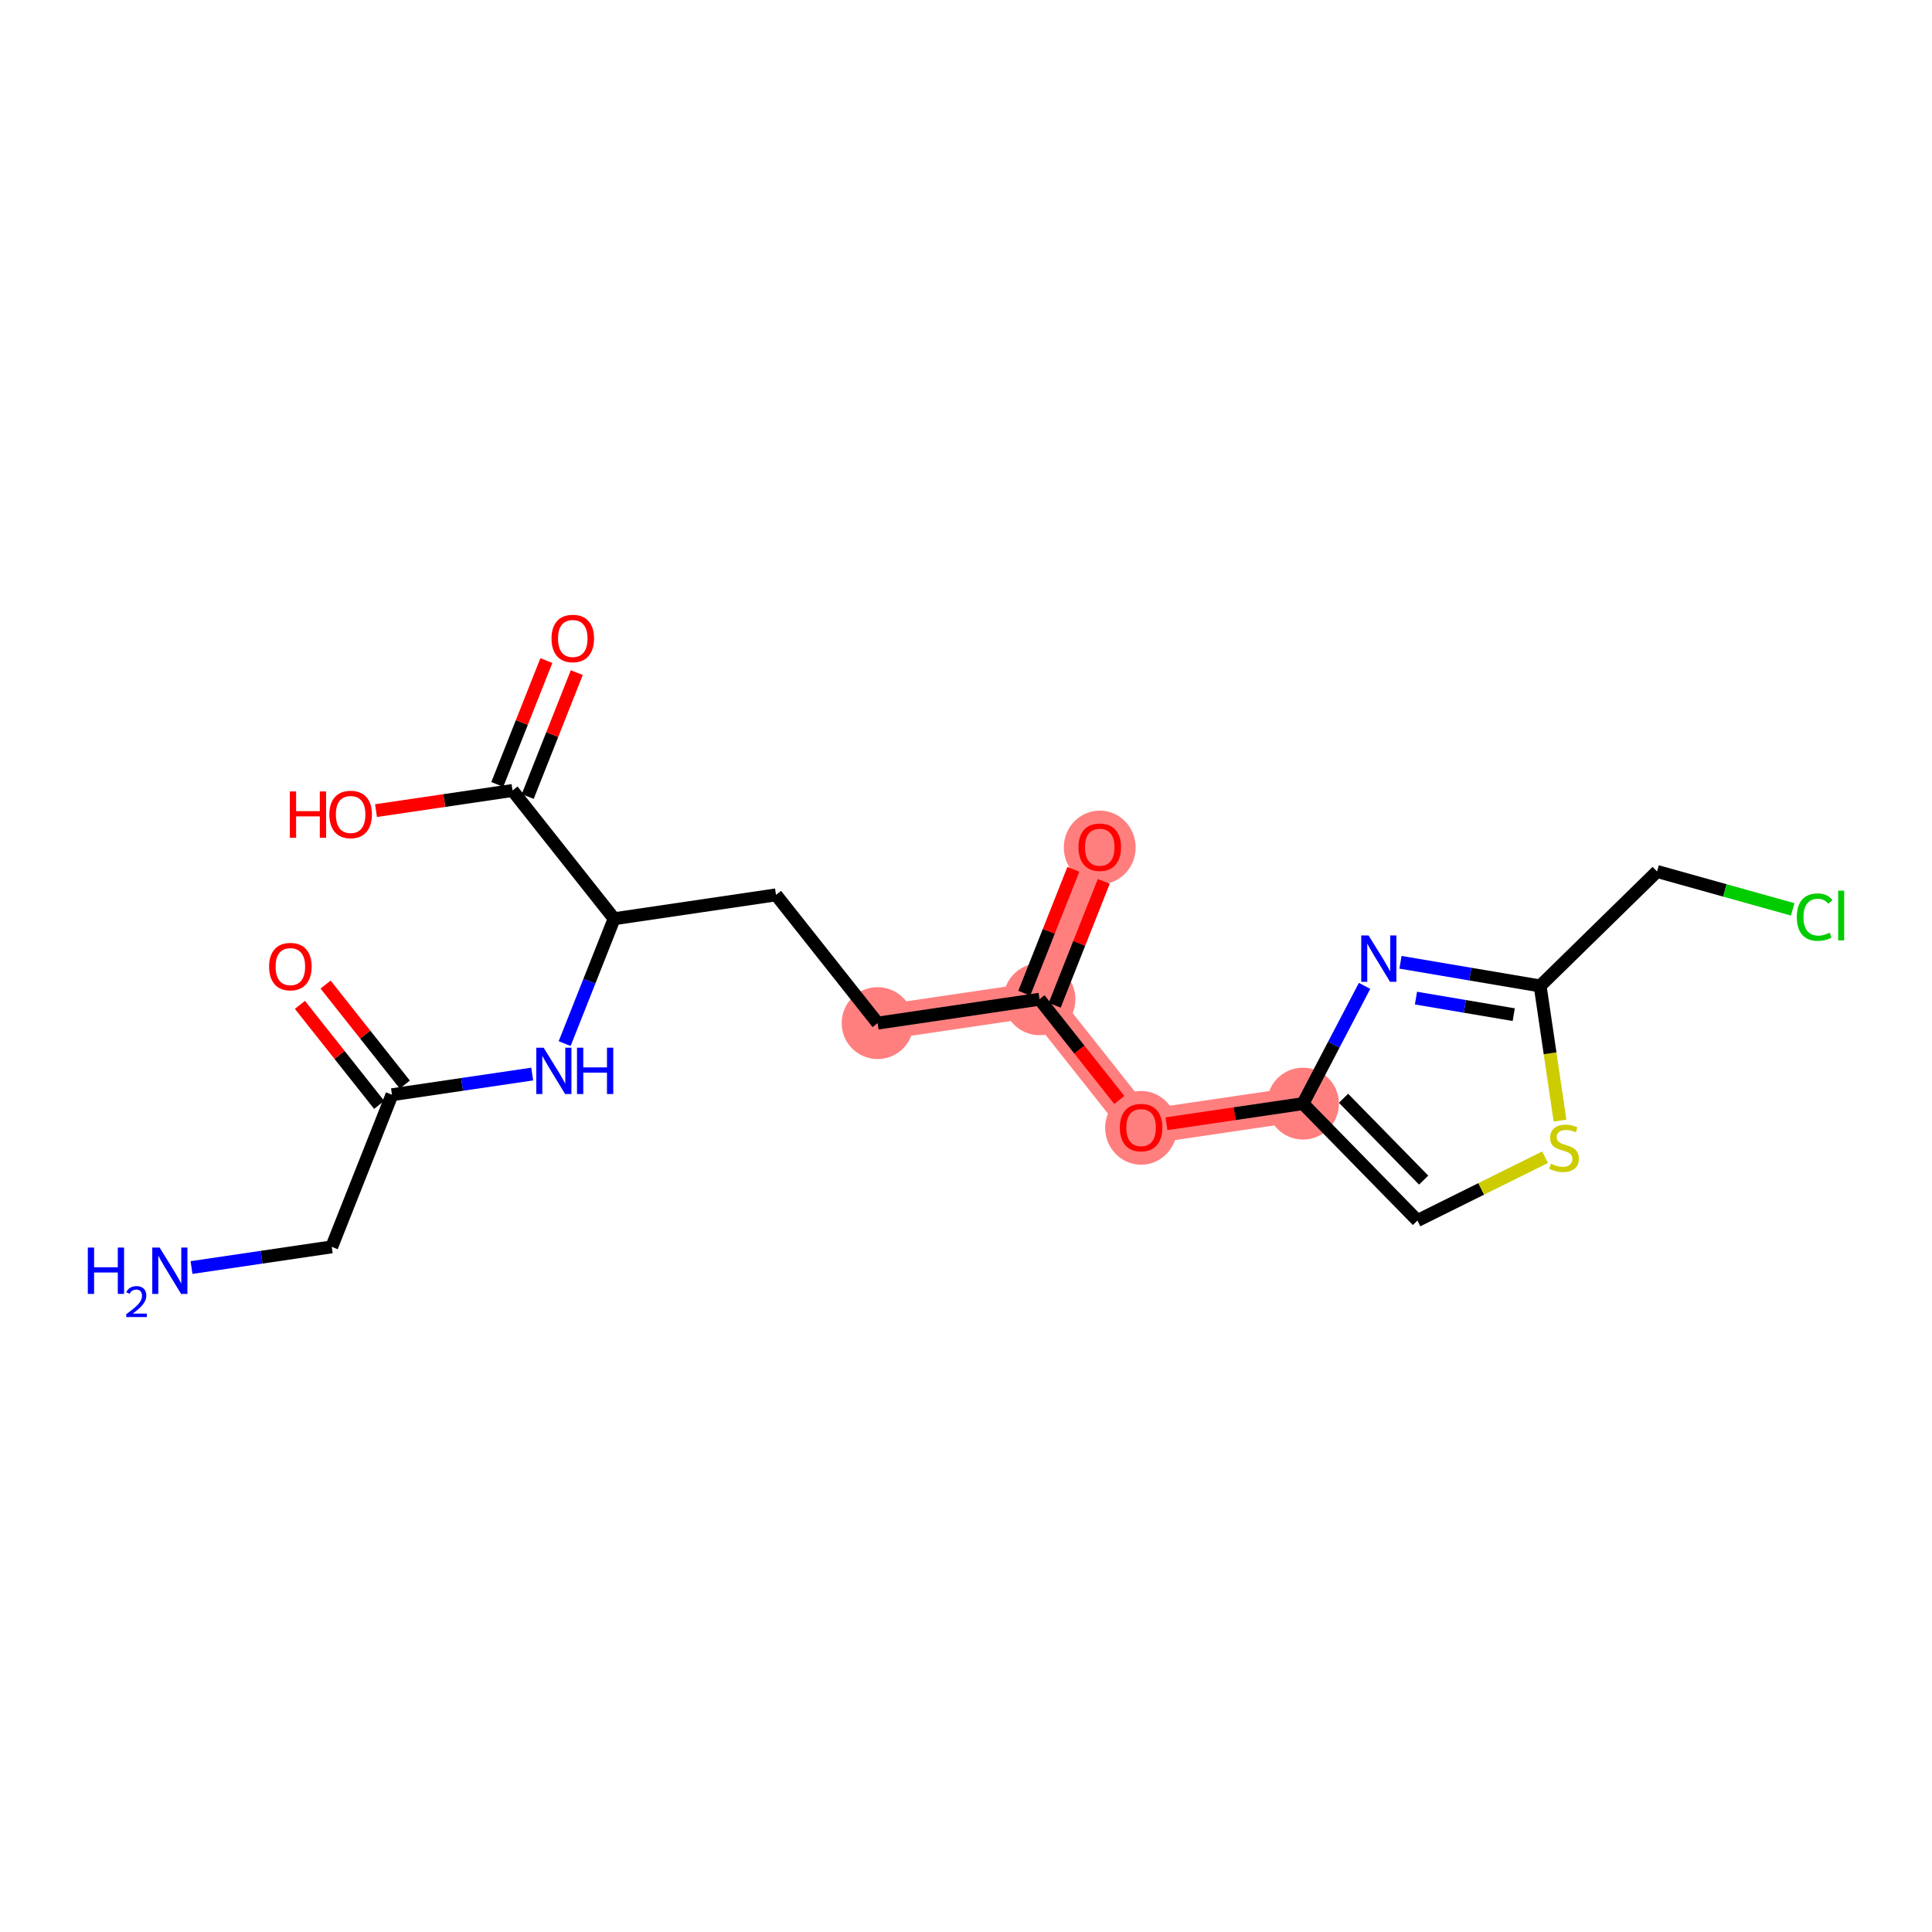 <?xml version='1.0' encoding='iso-8859-1'?>
<svg version='1.1' baseProfile='full'
              xmlns='http://www.w3.org/2000/svg'
                      xmlns:rdkit='http://www.rdkit.org/xml'
                      xmlns:xlink='http://www.w3.org/1999/xlink'
                  xml:space='preserve'
width='300px' height='300px' viewBox='0 0 300 300'>
<!-- END OF HEADER -->
<rect style='opacity:1.0;fill:#FFFFFF;stroke:none' width='300' height='300' x='0' y='0'> </rect>
<rect style='opacity:1.0;fill:#FFFFFF;stroke:none' width='300' height='300' x='0' y='0'> </rect>
<path d='M 136.276,158.868 L 161.412,155.161' style='fill:none;fill-rule:evenodd;stroke:#FF7F7F;stroke-width:5.4px;stroke-linecap:butt;stroke-linejoin:miter;stroke-opacity:1' />
<path d='M 161.412,155.161 L 170.769,131.539' style='fill:none;fill-rule:evenodd;stroke:#FF7F7F;stroke-width:5.4px;stroke-linecap:butt;stroke-linejoin:miter;stroke-opacity:1' />
<path d='M 161.412,155.161 L 177.19,175.076' style='fill:none;fill-rule:evenodd;stroke:#FF7F7F;stroke-width:5.4px;stroke-linecap:butt;stroke-linejoin:miter;stroke-opacity:1' />
<path d='M 177.19,175.076 L 202.326,171.369' style='fill:none;fill-rule:evenodd;stroke:#FF7F7F;stroke-width:5.4px;stroke-linecap:butt;stroke-linejoin:miter;stroke-opacity:1' />
<ellipse cx='136.276' cy='158.868' rx='5.082' ry='5.082'  style='fill:#FF7F7F;fill-rule:evenodd;stroke:#FF7F7F;stroke-width:1.0px;stroke-linecap:butt;stroke-linejoin:miter;stroke-opacity:1' />
<ellipse cx='161.412' cy='155.161' rx='5.082' ry='5.082'  style='fill:#FF7F7F;fill-rule:evenodd;stroke:#FF7F7F;stroke-width:1.0px;stroke-linecap:butt;stroke-linejoin:miter;stroke-opacity:1' />
<ellipse cx='170.769' cy='131.595' rx='5.082' ry='5.225'  style='fill:#FF7F7F;fill-rule:evenodd;stroke:#FF7F7F;stroke-width:1.0px;stroke-linecap:butt;stroke-linejoin:miter;stroke-opacity:1' />
<ellipse cx='177.19' cy='175.132' rx='5.082' ry='5.225'  style='fill:#FF7F7F;fill-rule:evenodd;stroke:#FF7F7F;stroke-width:1.0px;stroke-linecap:butt;stroke-linejoin:miter;stroke-opacity:1' />
<ellipse cx='202.326' cy='171.369' rx='5.082' ry='5.082'  style='fill:#FF7F7F;fill-rule:evenodd;stroke:#FF7F7F;stroke-width:1.0px;stroke-linecap:butt;stroke-linejoin:miter;stroke-opacity:1' />
<path class='bond-0 atom-0 atom-1' d='M 29.738,196.823 L 40.624,195.217' style='fill:none;fill-rule:evenodd;stroke:#0000FF;stroke-width:2.0px;stroke-linecap:butt;stroke-linejoin:miter;stroke-opacity:1' />
<path class='bond-0 atom-0 atom-1' d='M 40.624,195.217 L 51.51,193.612' style='fill:none;fill-rule:evenodd;stroke:#000000;stroke-width:2.0px;stroke-linecap:butt;stroke-linejoin:miter;stroke-opacity:1' />
<path class='bond-1 atom-1 atom-2' d='M 51.51,193.612 L 60.868,169.99' style='fill:none;fill-rule:evenodd;stroke:#000000;stroke-width:2.0px;stroke-linecap:butt;stroke-linejoin:miter;stroke-opacity:1' />
<path class='bond-2 atom-2 atom-3' d='M 62.859,168.412 L 56.707,160.647' style='fill:none;fill-rule:evenodd;stroke:#000000;stroke-width:2.0px;stroke-linecap:butt;stroke-linejoin:miter;stroke-opacity:1' />
<path class='bond-2 atom-2 atom-3' d='M 56.707,160.647 L 50.555,152.883' style='fill:none;fill-rule:evenodd;stroke:#FF0000;stroke-width:2.0px;stroke-linecap:butt;stroke-linejoin:miter;stroke-opacity:1' />
<path class='bond-2 atom-2 atom-3' d='M 58.876,171.568 L 52.724,163.803' style='fill:none;fill-rule:evenodd;stroke:#000000;stroke-width:2.0px;stroke-linecap:butt;stroke-linejoin:miter;stroke-opacity:1' />
<path class='bond-2 atom-2 atom-3' d='M 52.724,163.803 L 46.572,156.038' style='fill:none;fill-rule:evenodd;stroke:#FF0000;stroke-width:2.0px;stroke-linecap:butt;stroke-linejoin:miter;stroke-opacity:1' />
<path class='bond-3 atom-2 atom-4' d='M 60.868,169.99 L 71.754,168.384' style='fill:none;fill-rule:evenodd;stroke:#000000;stroke-width:2.0px;stroke-linecap:butt;stroke-linejoin:miter;stroke-opacity:1' />
<path class='bond-3 atom-2 atom-4' d='M 71.754,168.384 L 82.64,166.779' style='fill:none;fill-rule:evenodd;stroke:#0000FF;stroke-width:2.0px;stroke-linecap:butt;stroke-linejoin:miter;stroke-opacity:1' />
<path class='bond-4 atom-4 atom-5' d='M 87.68,162.05 L 91.521,152.355' style='fill:none;fill-rule:evenodd;stroke:#0000FF;stroke-width:2.0px;stroke-linecap:butt;stroke-linejoin:miter;stroke-opacity:1' />
<path class='bond-4 atom-4 atom-5' d='M 91.521,152.355 L 95.361,142.661' style='fill:none;fill-rule:evenodd;stroke:#000000;stroke-width:2.0px;stroke-linecap:butt;stroke-linejoin:miter;stroke-opacity:1' />
<path class='bond-5 atom-5 atom-6' d='M 95.361,142.661 L 120.497,138.954' style='fill:none;fill-rule:evenodd;stroke:#000000;stroke-width:2.0px;stroke-linecap:butt;stroke-linejoin:miter;stroke-opacity:1' />
<path class='bond-17 atom-5 atom-18' d='M 95.361,142.661 L 79.583,122.746' style='fill:none;fill-rule:evenodd;stroke:#000000;stroke-width:2.0px;stroke-linecap:butt;stroke-linejoin:miter;stroke-opacity:1' />
<path class='bond-6 atom-6 atom-7' d='M 120.497,138.954 L 136.276,158.868' style='fill:none;fill-rule:evenodd;stroke:#000000;stroke-width:2.0px;stroke-linecap:butt;stroke-linejoin:miter;stroke-opacity:1' />
<path class='bond-7 atom-7 atom-8' d='M 136.276,158.868 L 161.412,155.161' style='fill:none;fill-rule:evenodd;stroke:#000000;stroke-width:2.0px;stroke-linecap:butt;stroke-linejoin:miter;stroke-opacity:1' />
<path class='bond-8 atom-8 atom-9' d='M 163.774,156.097 L 167.584,146.479' style='fill:none;fill-rule:evenodd;stroke:#000000;stroke-width:2.0px;stroke-linecap:butt;stroke-linejoin:miter;stroke-opacity:1' />
<path class='bond-8 atom-8 atom-9' d='M 167.584,146.479 L 171.394,136.86' style='fill:none;fill-rule:evenodd;stroke:#FF0000;stroke-width:2.0px;stroke-linecap:butt;stroke-linejoin:miter;stroke-opacity:1' />
<path class='bond-8 atom-8 atom-9' d='M 159.049,154.225 L 162.86,144.607' style='fill:none;fill-rule:evenodd;stroke:#000000;stroke-width:2.0px;stroke-linecap:butt;stroke-linejoin:miter;stroke-opacity:1' />
<path class='bond-8 atom-8 atom-9' d='M 162.86,144.607 L 166.67,134.989' style='fill:none;fill-rule:evenodd;stroke:#FF0000;stroke-width:2.0px;stroke-linecap:butt;stroke-linejoin:miter;stroke-opacity:1' />
<path class='bond-9 atom-8 atom-10' d='M 161.412,155.161 L 167.608,162.982' style='fill:none;fill-rule:evenodd;stroke:#000000;stroke-width:2.0px;stroke-linecap:butt;stroke-linejoin:miter;stroke-opacity:1' />
<path class='bond-9 atom-8 atom-10' d='M 167.608,162.982 L 173.804,170.802' style='fill:none;fill-rule:evenodd;stroke:#FF0000;stroke-width:2.0px;stroke-linecap:butt;stroke-linejoin:miter;stroke-opacity:1' />
<path class='bond-10 atom-10 atom-11' d='M 181.128,174.495 L 191.727,172.932' style='fill:none;fill-rule:evenodd;stroke:#FF0000;stroke-width:2.0px;stroke-linecap:butt;stroke-linejoin:miter;stroke-opacity:1' />
<path class='bond-10 atom-10 atom-11' d='M 191.727,172.932 L 202.326,171.369' style='fill:none;fill-rule:evenodd;stroke:#000000;stroke-width:2.0px;stroke-linecap:butt;stroke-linejoin:miter;stroke-opacity:1' />
<path class='bond-11 atom-11 atom-12' d='M 202.326,171.369 L 220.1,189.525' style='fill:none;fill-rule:evenodd;stroke:#000000;stroke-width:2.0px;stroke-linecap:butt;stroke-linejoin:miter;stroke-opacity:1' />
<path class='bond-11 atom-11 atom-12' d='M 208.623,170.538 L 221.065,183.247' style='fill:none;fill-rule:evenodd;stroke:#000000;stroke-width:2.0px;stroke-linecap:butt;stroke-linejoin:miter;stroke-opacity:1' />
<path class='bond-20 atom-17 atom-11' d='M 211.888,153.087 L 207.107,162.228' style='fill:none;fill-rule:evenodd;stroke:#0000FF;stroke-width:2.0px;stroke-linecap:butt;stroke-linejoin:miter;stroke-opacity:1' />
<path class='bond-20 atom-17 atom-11' d='M 207.107,162.228 L 202.326,171.369' style='fill:none;fill-rule:evenodd;stroke:#000000;stroke-width:2.0px;stroke-linecap:butt;stroke-linejoin:miter;stroke-opacity:1' />
<path class='bond-12 atom-12 atom-13' d='M 220.1,189.525 L 230.009,184.609' style='fill:none;fill-rule:evenodd;stroke:#000000;stroke-width:2.0px;stroke-linecap:butt;stroke-linejoin:miter;stroke-opacity:1' />
<path class='bond-12 atom-12 atom-13' d='M 230.009,184.609 L 239.918,179.692' style='fill:none;fill-rule:evenodd;stroke:#CCCC00;stroke-width:2.0px;stroke-linecap:butt;stroke-linejoin:miter;stroke-opacity:1' />
<path class='bond-13 atom-13 atom-14' d='M 242.237,174.009 L 240.695,163.553' style='fill:none;fill-rule:evenodd;stroke:#CCCC00;stroke-width:2.0px;stroke-linecap:butt;stroke-linejoin:miter;stroke-opacity:1' />
<path class='bond-13 atom-13 atom-14' d='M 240.695,163.553 L 239.153,153.096' style='fill:none;fill-rule:evenodd;stroke:#000000;stroke-width:2.0px;stroke-linecap:butt;stroke-linejoin:miter;stroke-opacity:1' />
<path class='bond-14 atom-14 atom-15' d='M 239.153,153.096 L 257.309,135.322' style='fill:none;fill-rule:evenodd;stroke:#000000;stroke-width:2.0px;stroke-linecap:butt;stroke-linejoin:miter;stroke-opacity:1' />
<path class='bond-16 atom-14 atom-17' d='M 239.153,153.096 L 228.309,151.26' style='fill:none;fill-rule:evenodd;stroke:#000000;stroke-width:2.0px;stroke-linecap:butt;stroke-linejoin:miter;stroke-opacity:1' />
<path class='bond-16 atom-14 atom-17' d='M 228.309,151.26 L 217.466,149.424' style='fill:none;fill-rule:evenodd;stroke:#0000FF;stroke-width:2.0px;stroke-linecap:butt;stroke-linejoin:miter;stroke-opacity:1' />
<path class='bond-16 atom-14 atom-17' d='M 235.051,157.556 L 227.461,156.27' style='fill:none;fill-rule:evenodd;stroke:#000000;stroke-width:2.0px;stroke-linecap:butt;stroke-linejoin:miter;stroke-opacity:1' />
<path class='bond-16 atom-14 atom-17' d='M 227.461,156.27 L 219.87,154.985' style='fill:none;fill-rule:evenodd;stroke:#0000FF;stroke-width:2.0px;stroke-linecap:butt;stroke-linejoin:miter;stroke-opacity:1' />
<path class='bond-15 atom-15 atom-16' d='M 257.309,135.322 L 267.84,138.265' style='fill:none;fill-rule:evenodd;stroke:#000000;stroke-width:2.0px;stroke-linecap:butt;stroke-linejoin:miter;stroke-opacity:1' />
<path class='bond-15 atom-15 atom-16' d='M 267.84,138.265 L 278.37,141.207' style='fill:none;fill-rule:evenodd;stroke:#00CC00;stroke-width:2.0px;stroke-linecap:butt;stroke-linejoin:miter;stroke-opacity:1' />
<path class='bond-18 atom-18 atom-19' d='M 81.945,123.682 L 85.755,114.063' style='fill:none;fill-rule:evenodd;stroke:#000000;stroke-width:2.0px;stroke-linecap:butt;stroke-linejoin:miter;stroke-opacity:1' />
<path class='bond-18 atom-18 atom-19' d='M 85.755,114.063 L 89.565,104.445' style='fill:none;fill-rule:evenodd;stroke:#FF0000;stroke-width:2.0px;stroke-linecap:butt;stroke-linejoin:miter;stroke-opacity:1' />
<path class='bond-18 atom-18 atom-19' d='M 77.22,121.81 L 81.031,112.192' style='fill:none;fill-rule:evenodd;stroke:#000000;stroke-width:2.0px;stroke-linecap:butt;stroke-linejoin:miter;stroke-opacity:1' />
<path class='bond-18 atom-18 atom-19' d='M 81.031,112.192 L 84.841,102.574' style='fill:none;fill-rule:evenodd;stroke:#FF0000;stroke-width:2.0px;stroke-linecap:butt;stroke-linejoin:miter;stroke-opacity:1' />
<path class='bond-19 atom-18 atom-20' d='M 79.583,122.746 L 68.984,124.309' style='fill:none;fill-rule:evenodd;stroke:#000000;stroke-width:2.0px;stroke-linecap:butt;stroke-linejoin:miter;stroke-opacity:1' />
<path class='bond-19 atom-18 atom-20' d='M 68.984,124.309 L 58.385,125.872' style='fill:none;fill-rule:evenodd;stroke:#FF0000;stroke-width:2.0px;stroke-linecap:butt;stroke-linejoin:miter;stroke-opacity:1' />
<path  class='atom-0' d='M 13.636 193.721
L 14.612 193.721
L 14.612 196.78
L 18.291 196.78
L 18.291 193.721
L 19.267 193.721
L 19.267 200.917
L 18.291 200.917
L 18.291 197.593
L 14.612 197.593
L 14.612 200.917
L 13.636 200.917
L 13.636 193.721
' fill='#0000FF'/>
<path  class='atom-0' d='M 19.616 200.664
Q 19.79 200.215, 20.206 199.967
Q 20.622 199.712, 21.199 199.712
Q 21.916 199.712, 22.319 200.101
Q 22.721 200.49, 22.721 201.181
Q 22.721 201.885, 22.198 202.542
Q 21.681 203.2, 20.608 203.978
L 22.802 203.978
L 22.802 204.515
L 19.602 204.515
L 19.602 204.065
Q 20.488 203.435, 21.011 202.965
Q 21.541 202.496, 21.796 202.073
Q 22.05 201.65, 22.05 201.214
Q 22.05 200.758, 21.822 200.503
Q 21.594 200.248, 21.199 200.248
Q 20.816 200.248, 20.561 200.403
Q 20.306 200.557, 20.125 200.899
L 19.616 200.664
' fill='#0000FF'/>
<path  class='atom-0' d='M 24.784 193.721
L 27.141 197.532
Q 27.375 197.909, 27.751 198.589
Q 28.127 199.27, 28.148 199.311
L 28.148 193.721
L 29.103 193.721
L 29.103 200.917
L 28.117 200.917
L 25.586 196.75
Q 25.292 196.262, 24.977 195.703
Q 24.672 195.144, 24.58 194.971
L 24.58 200.917
L 23.645 200.917
L 23.645 193.721
L 24.784 193.721
' fill='#0000FF'/>
<path  class='atom-3' d='M 41.786 150.095
Q 41.786 148.368, 42.64 147.402
Q 43.493 146.437, 45.089 146.437
Q 46.685 146.437, 47.538 147.402
Q 48.392 148.368, 48.392 150.095
Q 48.392 151.843, 47.528 152.839
Q 46.664 153.825, 45.089 153.825
Q 43.504 153.825, 42.64 152.839
Q 41.786 151.854, 41.786 150.095
M 45.089 153.012
Q 46.187 153.012, 46.776 152.28
Q 47.376 151.539, 47.376 150.095
Q 47.376 148.683, 46.776 147.971
Q 46.187 147.25, 45.089 147.25
Q 43.991 147.25, 43.392 147.961
Q 42.802 148.673, 42.802 150.095
Q 42.802 151.549, 43.392 152.28
Q 43.991 153.012, 45.089 153.012
' fill='#FF0000'/>
<path  class='atom-4' d='M 84.413 162.685
L 86.771 166.496
Q 87.005 166.872, 87.381 167.553
Q 87.757 168.234, 87.777 168.275
L 87.777 162.685
L 88.732 162.685
L 88.732 169.88
L 87.747 169.88
L 85.216 165.714
Q 84.921 165.226, 84.606 164.667
Q 84.301 164.108, 84.21 163.935
L 84.21 169.88
L 83.275 169.88
L 83.275 162.685
L 84.413 162.685
' fill='#0000FF'/>
<path  class='atom-4' d='M 89.596 162.685
L 90.572 162.685
L 90.572 165.744
L 94.251 165.744
L 94.251 162.685
L 95.227 162.685
L 95.227 169.88
L 94.251 169.88
L 94.251 166.557
L 90.572 166.557
L 90.572 169.88
L 89.596 169.88
L 89.596 162.685
' fill='#0000FF'/>
<path  class='atom-9' d='M 167.466 131.56
Q 167.466 129.832, 168.32 128.866
Q 169.173 127.901, 170.769 127.901
Q 172.365 127.901, 173.218 128.866
Q 174.072 129.832, 174.072 131.56
Q 174.072 133.308, 173.208 134.304
Q 172.344 135.289, 170.769 135.289
Q 169.184 135.289, 168.32 134.304
Q 167.466 133.318, 167.466 131.56
M 170.769 134.476
Q 171.867 134.476, 172.456 133.745
Q 173.056 133.003, 173.056 131.56
Q 173.056 130.147, 172.456 129.435
Q 171.867 128.714, 170.769 128.714
Q 169.671 128.714, 169.072 129.425
Q 168.482 130.137, 168.482 131.56
Q 168.482 133.013, 169.072 133.745
Q 169.671 134.476, 170.769 134.476
' fill='#FF0000'/>
<path  class='atom-10' d='M 173.887 175.096
Q 173.887 173.369, 174.741 172.403
Q 175.594 171.438, 177.19 171.438
Q 178.786 171.438, 179.639 172.403
Q 180.493 173.369, 180.493 175.096
Q 180.493 176.844, 179.629 177.84
Q 178.765 178.826, 177.19 178.826
Q 175.605 178.826, 174.741 177.84
Q 173.887 176.855, 173.887 175.096
M 177.19 178.013
Q 178.288 178.013, 178.877 177.281
Q 179.477 176.54, 179.477 175.096
Q 179.477 173.684, 178.877 172.972
Q 178.288 172.251, 177.19 172.251
Q 176.092 172.251, 175.493 172.962
Q 174.903 173.674, 174.903 175.096
Q 174.903 176.55, 175.493 177.281
Q 176.092 178.013, 177.19 178.013
' fill='#FF0000'/>
<path  class='atom-13' d='M 240.827 180.702
Q 240.909 180.732, 241.244 180.875
Q 241.579 181.017, 241.945 181.108
Q 242.321 181.19, 242.687 181.19
Q 243.368 181.19, 243.765 180.864
Q 244.161 180.529, 244.161 179.95
Q 244.161 179.553, 243.958 179.309
Q 243.765 179.066, 243.46 178.933
Q 243.155 178.801, 242.647 178.649
Q 242.006 178.456, 241.62 178.273
Q 241.244 178.09, 240.97 177.704
Q 240.705 177.317, 240.705 176.667
Q 240.705 175.762, 241.315 175.204
Q 241.935 174.645, 243.155 174.645
Q 243.988 174.645, 244.933 175.041
L 244.7 175.823
Q 243.836 175.468, 243.185 175.468
Q 242.484 175.468, 242.098 175.762
Q 241.712 176.047, 241.722 176.545
Q 241.722 176.931, 241.915 177.165
Q 242.118 177.399, 242.403 177.531
Q 242.697 177.663, 243.185 177.815
Q 243.836 178.019, 244.222 178.222
Q 244.608 178.425, 244.883 178.842
Q 245.167 179.248, 245.167 179.95
Q 245.167 180.946, 244.496 181.484
Q 243.836 182.013, 242.728 182.013
Q 242.088 182.013, 241.6 181.871
Q 241.122 181.738, 240.553 181.505
L 240.827 180.702
' fill='#CCCC00'/>
<path  class='atom-16' d='M 279.006 142.408
Q 279.006 140.62, 279.839 139.685
Q 280.682 138.74, 282.278 138.74
Q 283.762 138.74, 284.555 139.786
L 283.884 140.335
Q 283.305 139.573, 282.278 139.573
Q 281.191 139.573, 280.611 140.305
Q 280.042 141.026, 280.042 142.408
Q 280.042 143.831, 280.632 144.563
Q 281.231 145.295, 282.39 145.295
Q 283.183 145.295, 284.107 144.817
L 284.392 145.579
Q 284.016 145.823, 283.447 145.966
Q 282.878 146.108, 282.248 146.108
Q 280.682 146.108, 279.839 145.153
Q 279.006 144.197, 279.006 142.408
' fill='#00CC00'/>
<path  class='atom-16' d='M 285.429 138.303
L 286.364 138.303
L 286.364 146.016
L 285.429 146.016
L 285.429 138.303
' fill='#00CC00'/>
<path  class='atom-17' d='M 212.511 145.257
L 214.869 149.068
Q 215.103 149.444, 215.479 150.125
Q 215.855 150.806, 215.875 150.846
L 215.875 145.257
L 216.83 145.257
L 216.83 152.452
L 215.845 152.452
L 213.314 148.285
Q 213.019 147.797, 212.704 147.238
Q 212.399 146.679, 212.308 146.507
L 212.308 152.452
L 211.373 152.452
L 211.373 145.257
L 212.511 145.257
' fill='#0000FF'/>
<path  class='atom-19' d='M 85.637 99.144
Q 85.637 97.416, 86.491 96.451
Q 87.344 95.485, 88.94 95.485
Q 90.536 95.485, 91.389 96.451
Q 92.243 97.416, 92.243 99.144
Q 92.243 100.892, 91.379 101.888
Q 90.515 102.874, 88.94 102.874
Q 87.355 102.874, 86.491 101.888
Q 85.637 100.902, 85.637 99.144
M 88.94 102.061
Q 90.038 102.061, 90.627 101.329
Q 91.227 100.587, 91.227 99.144
Q 91.227 97.731, 90.627 97.02
Q 90.038 96.299, 88.94 96.299
Q 87.843 96.299, 87.243 97.01
Q 86.653 97.721, 86.653 99.144
Q 86.653 100.598, 87.243 101.329
Q 87.843 102.061, 88.94 102.061
' fill='#FF0000'/>
<path  class='atom-20' d='M 45.005 122.896
L 45.981 122.896
L 45.981 125.955
L 49.66 125.955
L 49.66 122.896
L 50.635 122.896
L 50.635 130.091
L 49.66 130.091
L 49.66 126.768
L 45.981 126.768
L 45.981 130.091
L 45.005 130.091
L 45.005 122.896
' fill='#FF0000'/>
<path  class='atom-20' d='M 51.144 126.473
Q 51.144 124.746, 51.997 123.78
Q 52.851 122.815, 54.447 122.815
Q 56.042 122.815, 56.896 123.78
Q 57.75 124.746, 57.75 126.473
Q 57.75 128.221, 56.886 129.217
Q 56.022 130.203, 54.447 130.203
Q 52.861 130.203, 51.997 129.217
Q 51.144 128.232, 51.144 126.473
M 54.447 129.39
Q 55.544 129.39, 56.134 128.658
Q 56.733 127.917, 56.733 126.473
Q 56.733 125.061, 56.134 124.349
Q 55.544 123.628, 54.447 123.628
Q 53.349 123.628, 52.749 124.339
Q 52.16 125.051, 52.16 126.473
Q 52.16 127.927, 52.749 128.658
Q 53.349 129.39, 54.447 129.39
' fill='#FF0000'/>
</svg>
